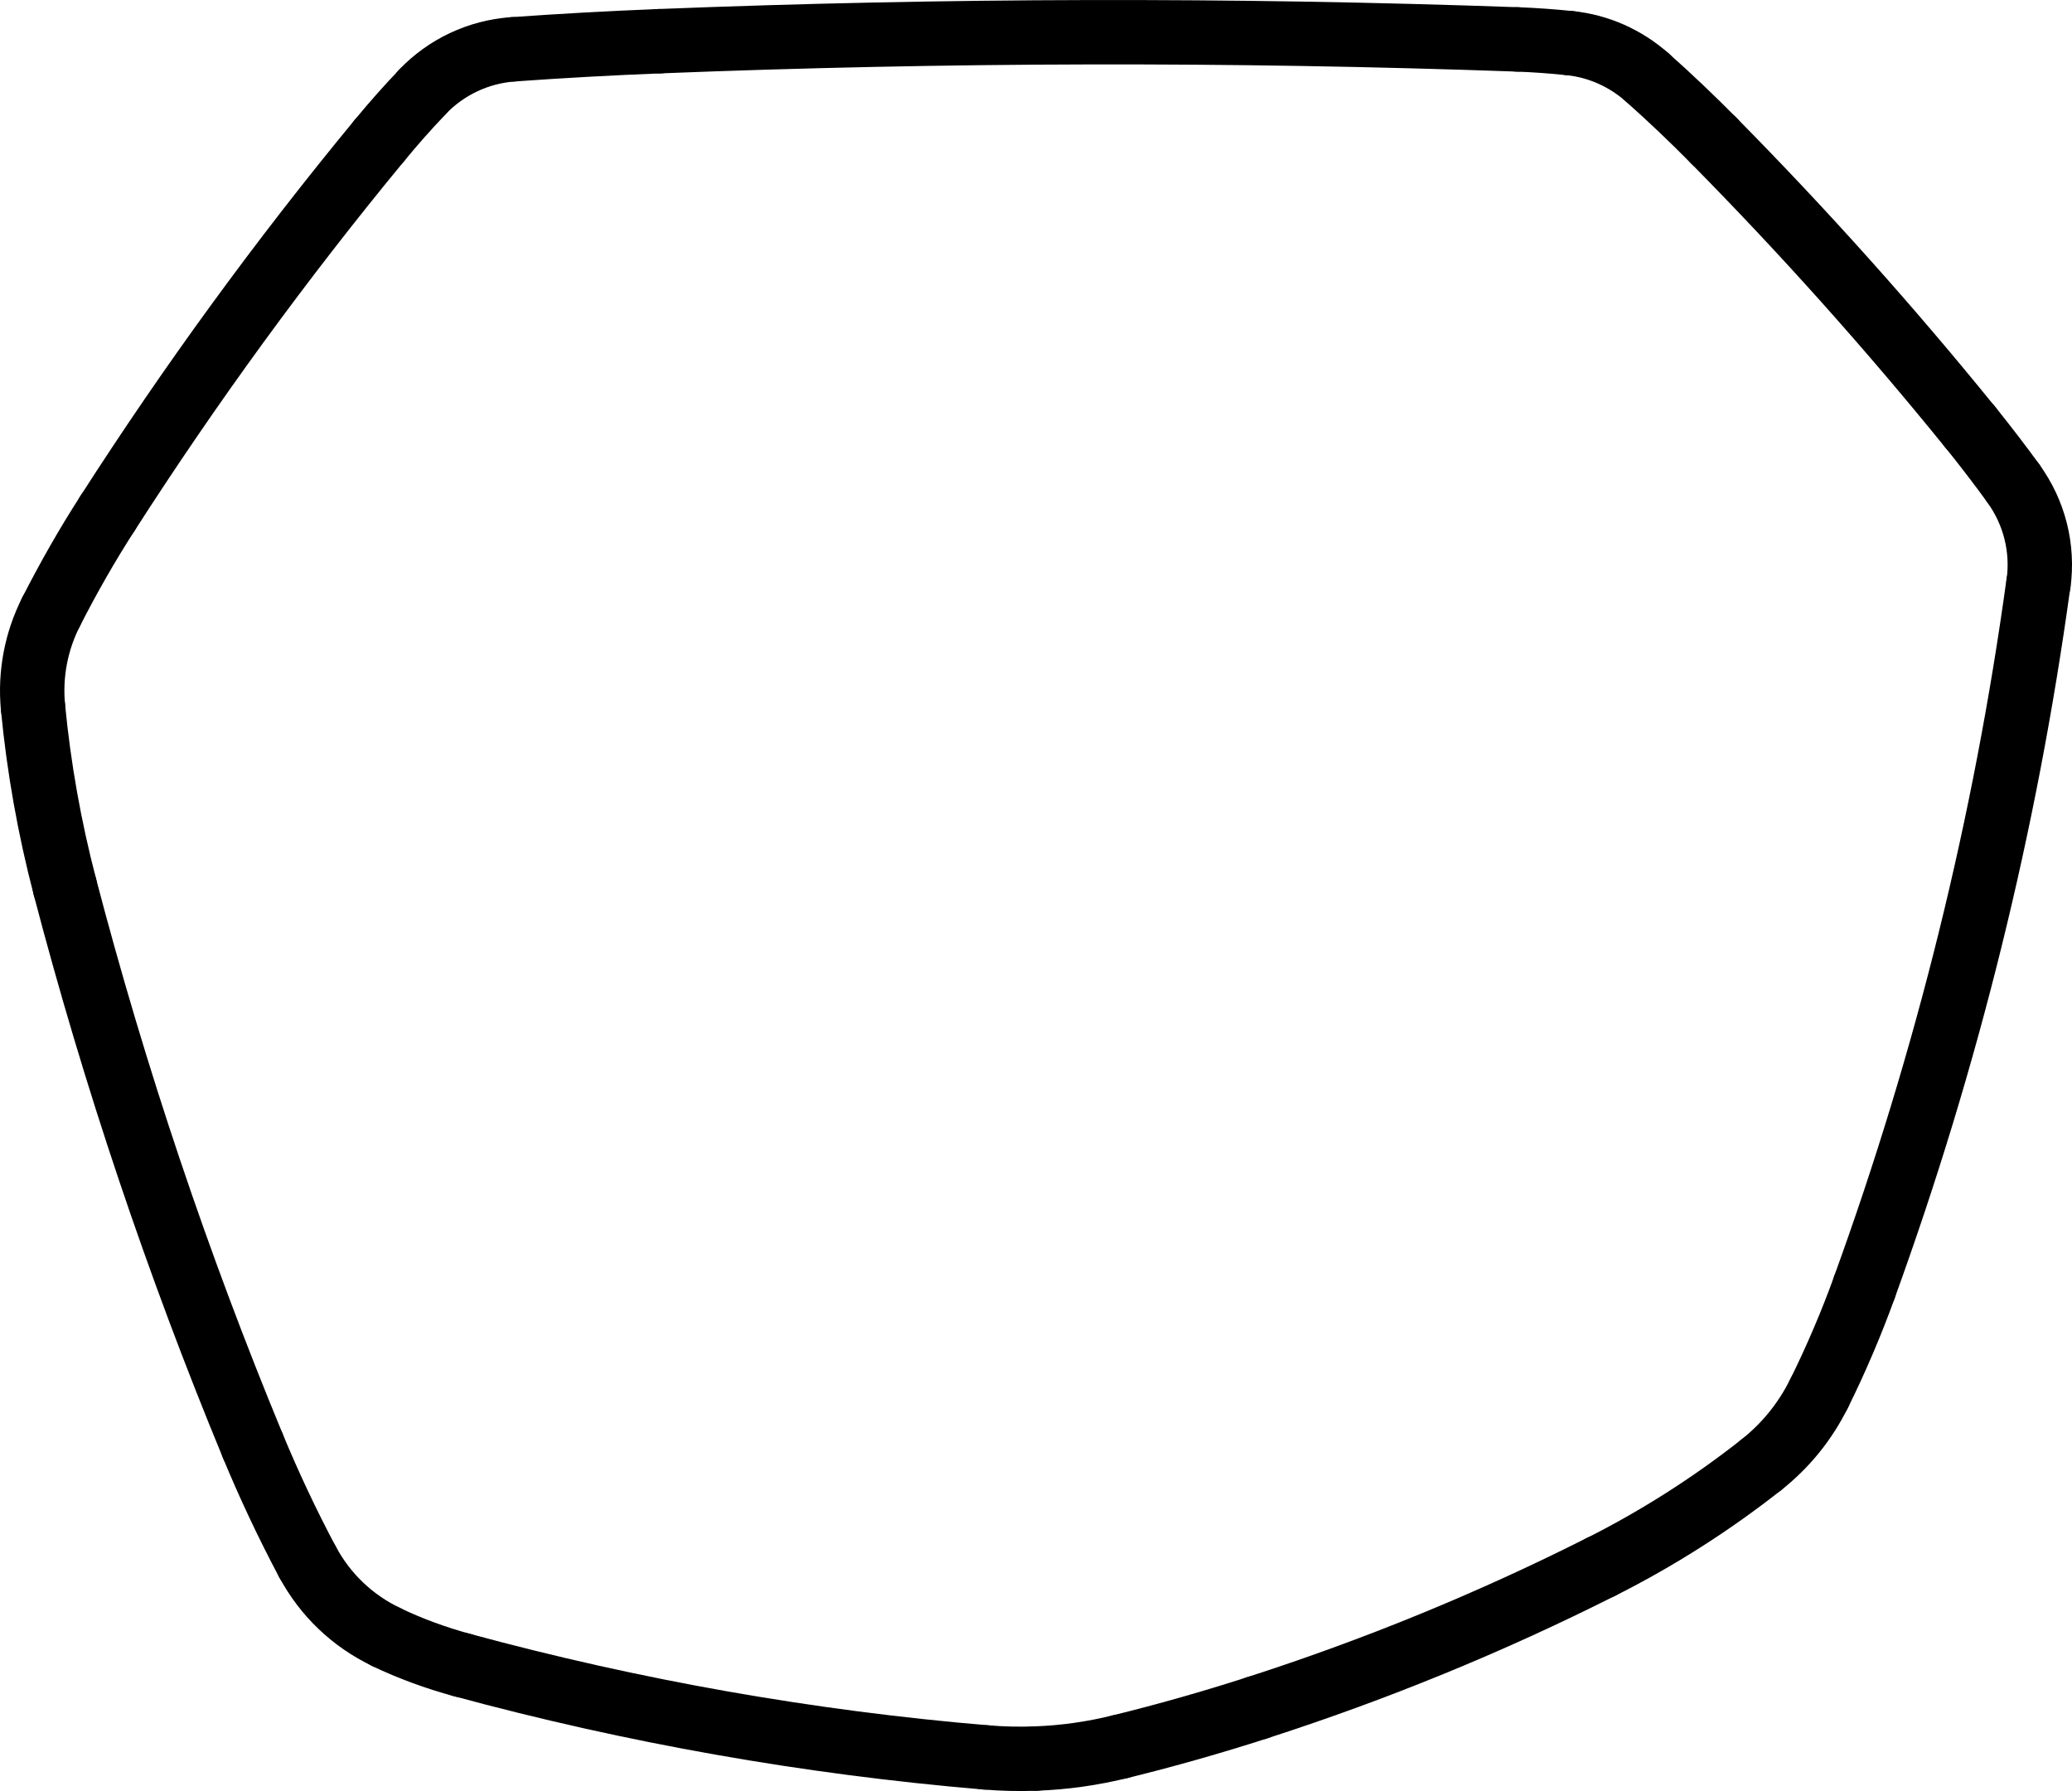 <?xml version="1.0" encoding="UTF-8"?>
<svg id="Layer_2" data-name="Layer 2" xmlns="http://www.w3.org/2000/svg" viewBox="0 0 160.91 139.09">
  <defs>
    <style>
      .cls-1 {
        fill: none;
        stroke: #000;
        stroke-linecap: round;
        stroke-miterlimit: 10;
        stroke-width: 5px;
      }
    </style>
  </defs>
  <g id="Layer_1-2" data-name="Layer 1">
    <path class="cls-1" d="M29.45,10.93c-7.6,9.21-14.64,18.87-21.09,28.92"/>
    <path class="cls-1" d="M32.81,7.14c-1.17,1.22-2.29,2.49-3.36,3.79"/>
    <path class="cls-1" d="M39.84,3.83c-2.68.19-5.19,1.37-7.04,3.31"/>
    <path class="cls-1" d="M51.2,3.2c-3.79.15-7.58.36-11.36.63"/>
    <path class="cls-1" d="M117.82,3.06c-22.2-.79-44.42-.74-66.62.14"/>
    <path class="cls-1" d="M121.91,3.35c-1.36-.14-2.72-.24-4.09-.29"/>
    <path class="cls-1" d="M127.92,6.01c-1.68-1.49-3.78-2.43-6.01-2.66"/>
    <path class="cls-1" d="M133.09,10.92c-1.67-1.69-3.39-3.33-5.17-4.91"/>
    <path class="cls-1" d="M153,33.17c-6.27-7.74-12.91-15.16-19.91-22.25"/>
    <path class="cls-1" d="M156.35,37.53c-1.08-1.48-2.2-2.94-3.35-4.37"/>
    <path class="cls-1" d="M158.31,45.33c.38-2.75-.32-5.54-1.96-7.79"/>
    <path class="cls-1" d="M144.79,99.96c6.42-17.68,10.95-36,13.51-54.64"/>
    <path class="cls-1" d="M141.26,108.24c1.33-2.69,2.51-5.45,3.53-8.27"/>
    <path class="cls-1" d="M136.78,113.76c1.89-1.49,3.42-3.38,4.48-5.53"/>
    <path class="cls-1" d="M124.31,121.7c4.41-2.22,8.59-4.88,12.47-7.94"/>
    <path class="cls-1" d="M97.62,132.63c9.16-2.95,18.09-6.6,26.68-10.93"/>
    <path class="cls-1" d="M86.99,135.65c3.58-.88,7.13-1.89,10.64-3.02"/>
    <path class="cls-1" d="M80.45,136.57c2.2-.08,4.39-.39,6.54-.92"/>
    <path class="cls-1" d="M76.53,136.48c1.31.11,2.62.14,3.93.09"/>
    <path class="cls-1" d="M35.89,129.31c13.3,3.61,26.9,6.01,40.64,7.17"/>
    <path class="cls-1" d="M30,127.14c1.89.9,3.86,1.62,5.89,2.17"/>
    <path class="cls-1" d="M23.88,121.29c1.36,2.55,3.5,4.6,6.12,5.84"/>
    <path class="cls-1" d="M19.63,112.28c1.27,3.07,2.69,6.08,4.25,9.02"/>
    <path class="cls-1" d="M5.04,68.87c3.87,14.78,8.75,29.29,14.59,43.41"/>
    <path class="cls-1" d="M2.56,54.9c.45,4.71,1.28,9.38,2.48,13.97"/>
    <path class="cls-1" d="M3.96,47.53c-1.15,2.27-1.64,4.83-1.4,7.37"/>
    <path class="cls-1" d="M8.36,39.85c-1.6,2.48-3.06,5.05-4.4,7.68"/>
  </g>
</svg>
